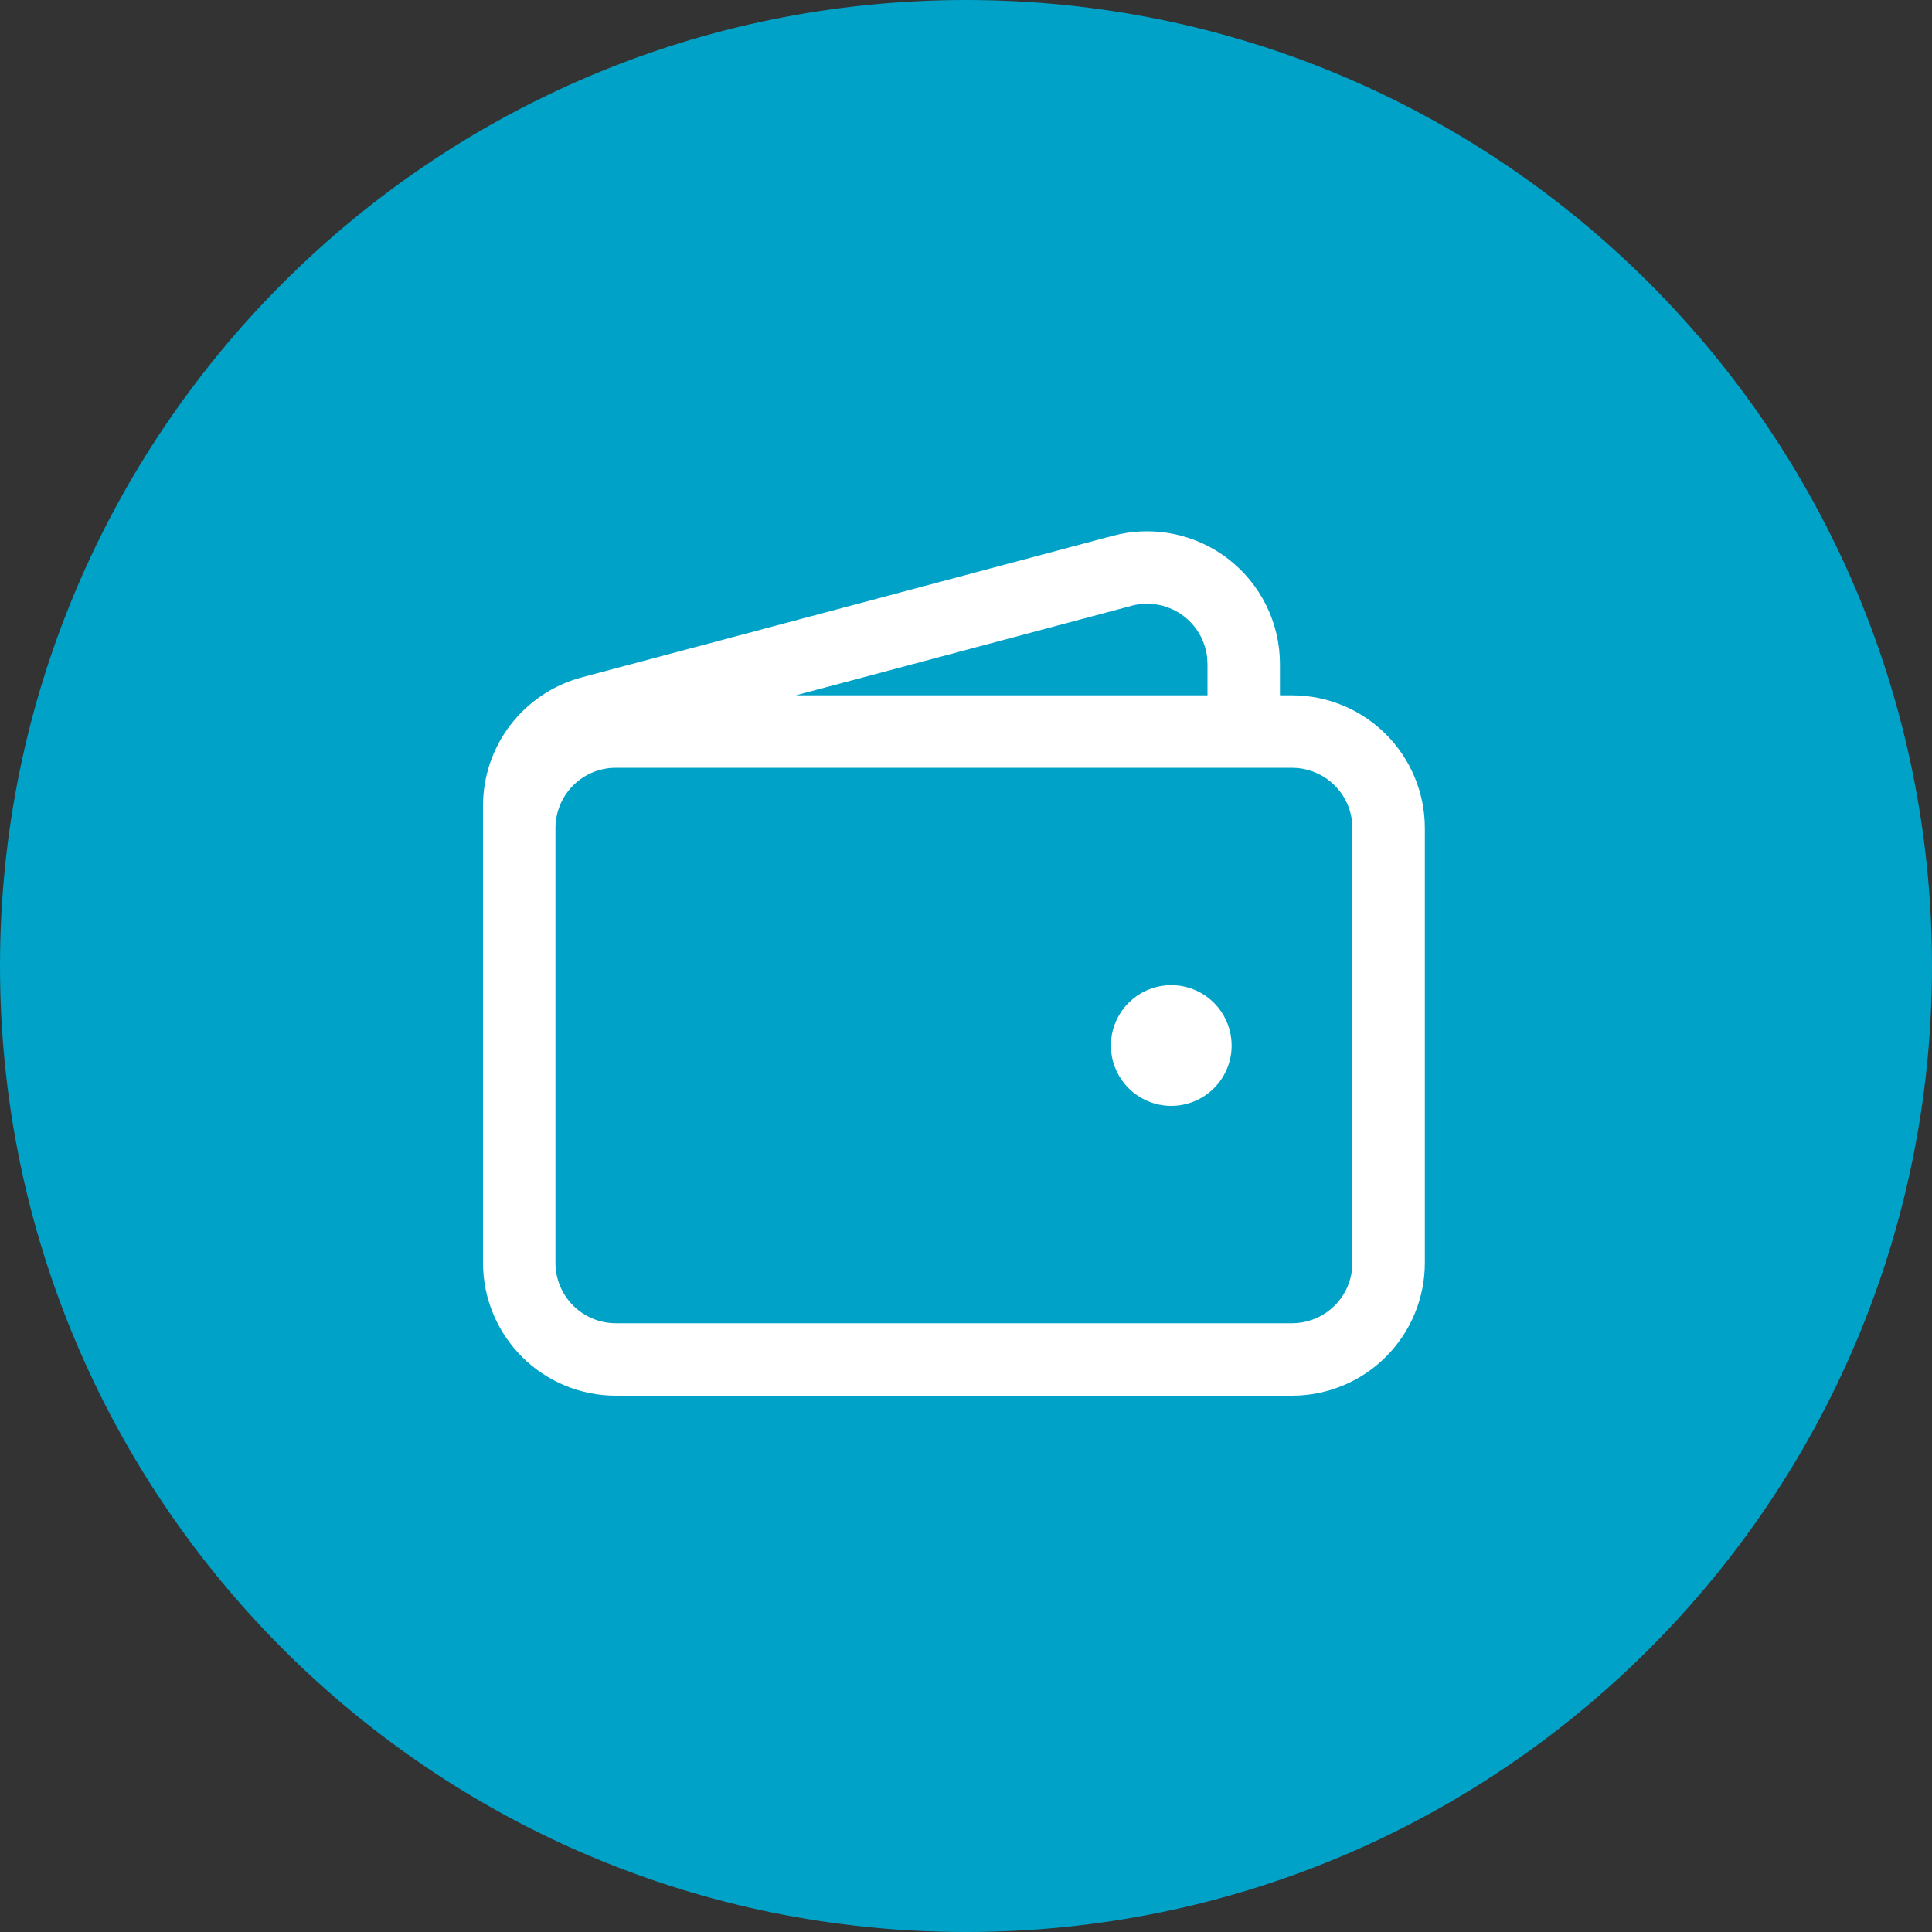 <svg width="40" height="40" viewBox="0 0 40 40" fill="none" xmlns="http://www.w3.org/2000/svg">
<rect x="0" y="0" width="40" height="40" fill="#333333" stroke="none"/>
<path d="M20 40C31.046 40 40 31.046 40 20C40 8.954 31.046 0 20 0C8.954 0 0 8.954 0 20C0 31.046 8.954 40 20 40Z" fill="#00A2C7"/>
<path d="M24.25 20.396C24.54 20.396 24.82 20.497 25.042 20.679L25.134 20.762L25.217 20.854C25.399 21.077 25.5 21.356 25.5 21.646C25.5 21.978 25.368 22.296 25.134 22.53C24.899 22.764 24.581 22.896 24.25 22.896C23.919 22.896 23.601 22.764 23.366 22.53C23.161 22.325 23.034 22.056 23.006 21.77L23 21.646L23.006 21.522C23.034 21.236 23.161 20.968 23.366 20.762L23.458 20.679C23.68 20.497 23.96 20.396 24.25 20.396Z" fill="white"/>
<path d="M23.195 11.056C23.555 10.982 23.927 10.981 24.289 11.053C24.702 11.136 25.091 11.312 25.425 11.569C25.759 11.826 26.03 12.156 26.217 12.534C26.403 12.912 26.5 13.328 26.5 13.749V14.396H26.75C27.479 14.396 28.179 14.686 28.694 15.202C29.21 15.718 29.5 16.417 29.5 17.146V26.146C29.5 26.875 29.21 27.575 28.694 28.091C28.179 28.606 27.479 28.896 26.75 28.896H12.75C12.021 28.896 11.321 28.606 10.806 28.091C10.29 27.575 10 26.875 10 26.146V16.683C10 16.077 10.2 15.488 10.569 15.008C10.939 14.527 11.456 14.181 12.042 14.025L23.042 11.092L23.195 11.056ZM12.75 15.896C12.418 15.896 12.101 16.028 11.866 16.262C11.632 16.497 11.5 16.815 11.5 17.146V26.146C11.5 26.478 11.632 26.796 11.866 27.03C12.101 27.264 12.418 27.396 12.75 27.396H26.75C27.081 27.396 27.399 27.264 27.634 27.03C27.868 26.796 28 26.478 28 26.146V17.146C28 16.815 27.868 16.497 27.634 16.262C27.429 16.058 27.16 15.931 26.874 15.902L26.75 15.896H12.75ZM23.995 12.524C23.807 12.487 23.613 12.492 23.428 12.541L23.429 12.542L16.475 14.396H25V13.75L24.992 13.606C24.976 13.464 24.934 13.326 24.871 13.197C24.786 13.025 24.663 12.875 24.512 12.759C24.36 12.642 24.183 12.562 23.995 12.524Z" fill="white"/>
</svg>
